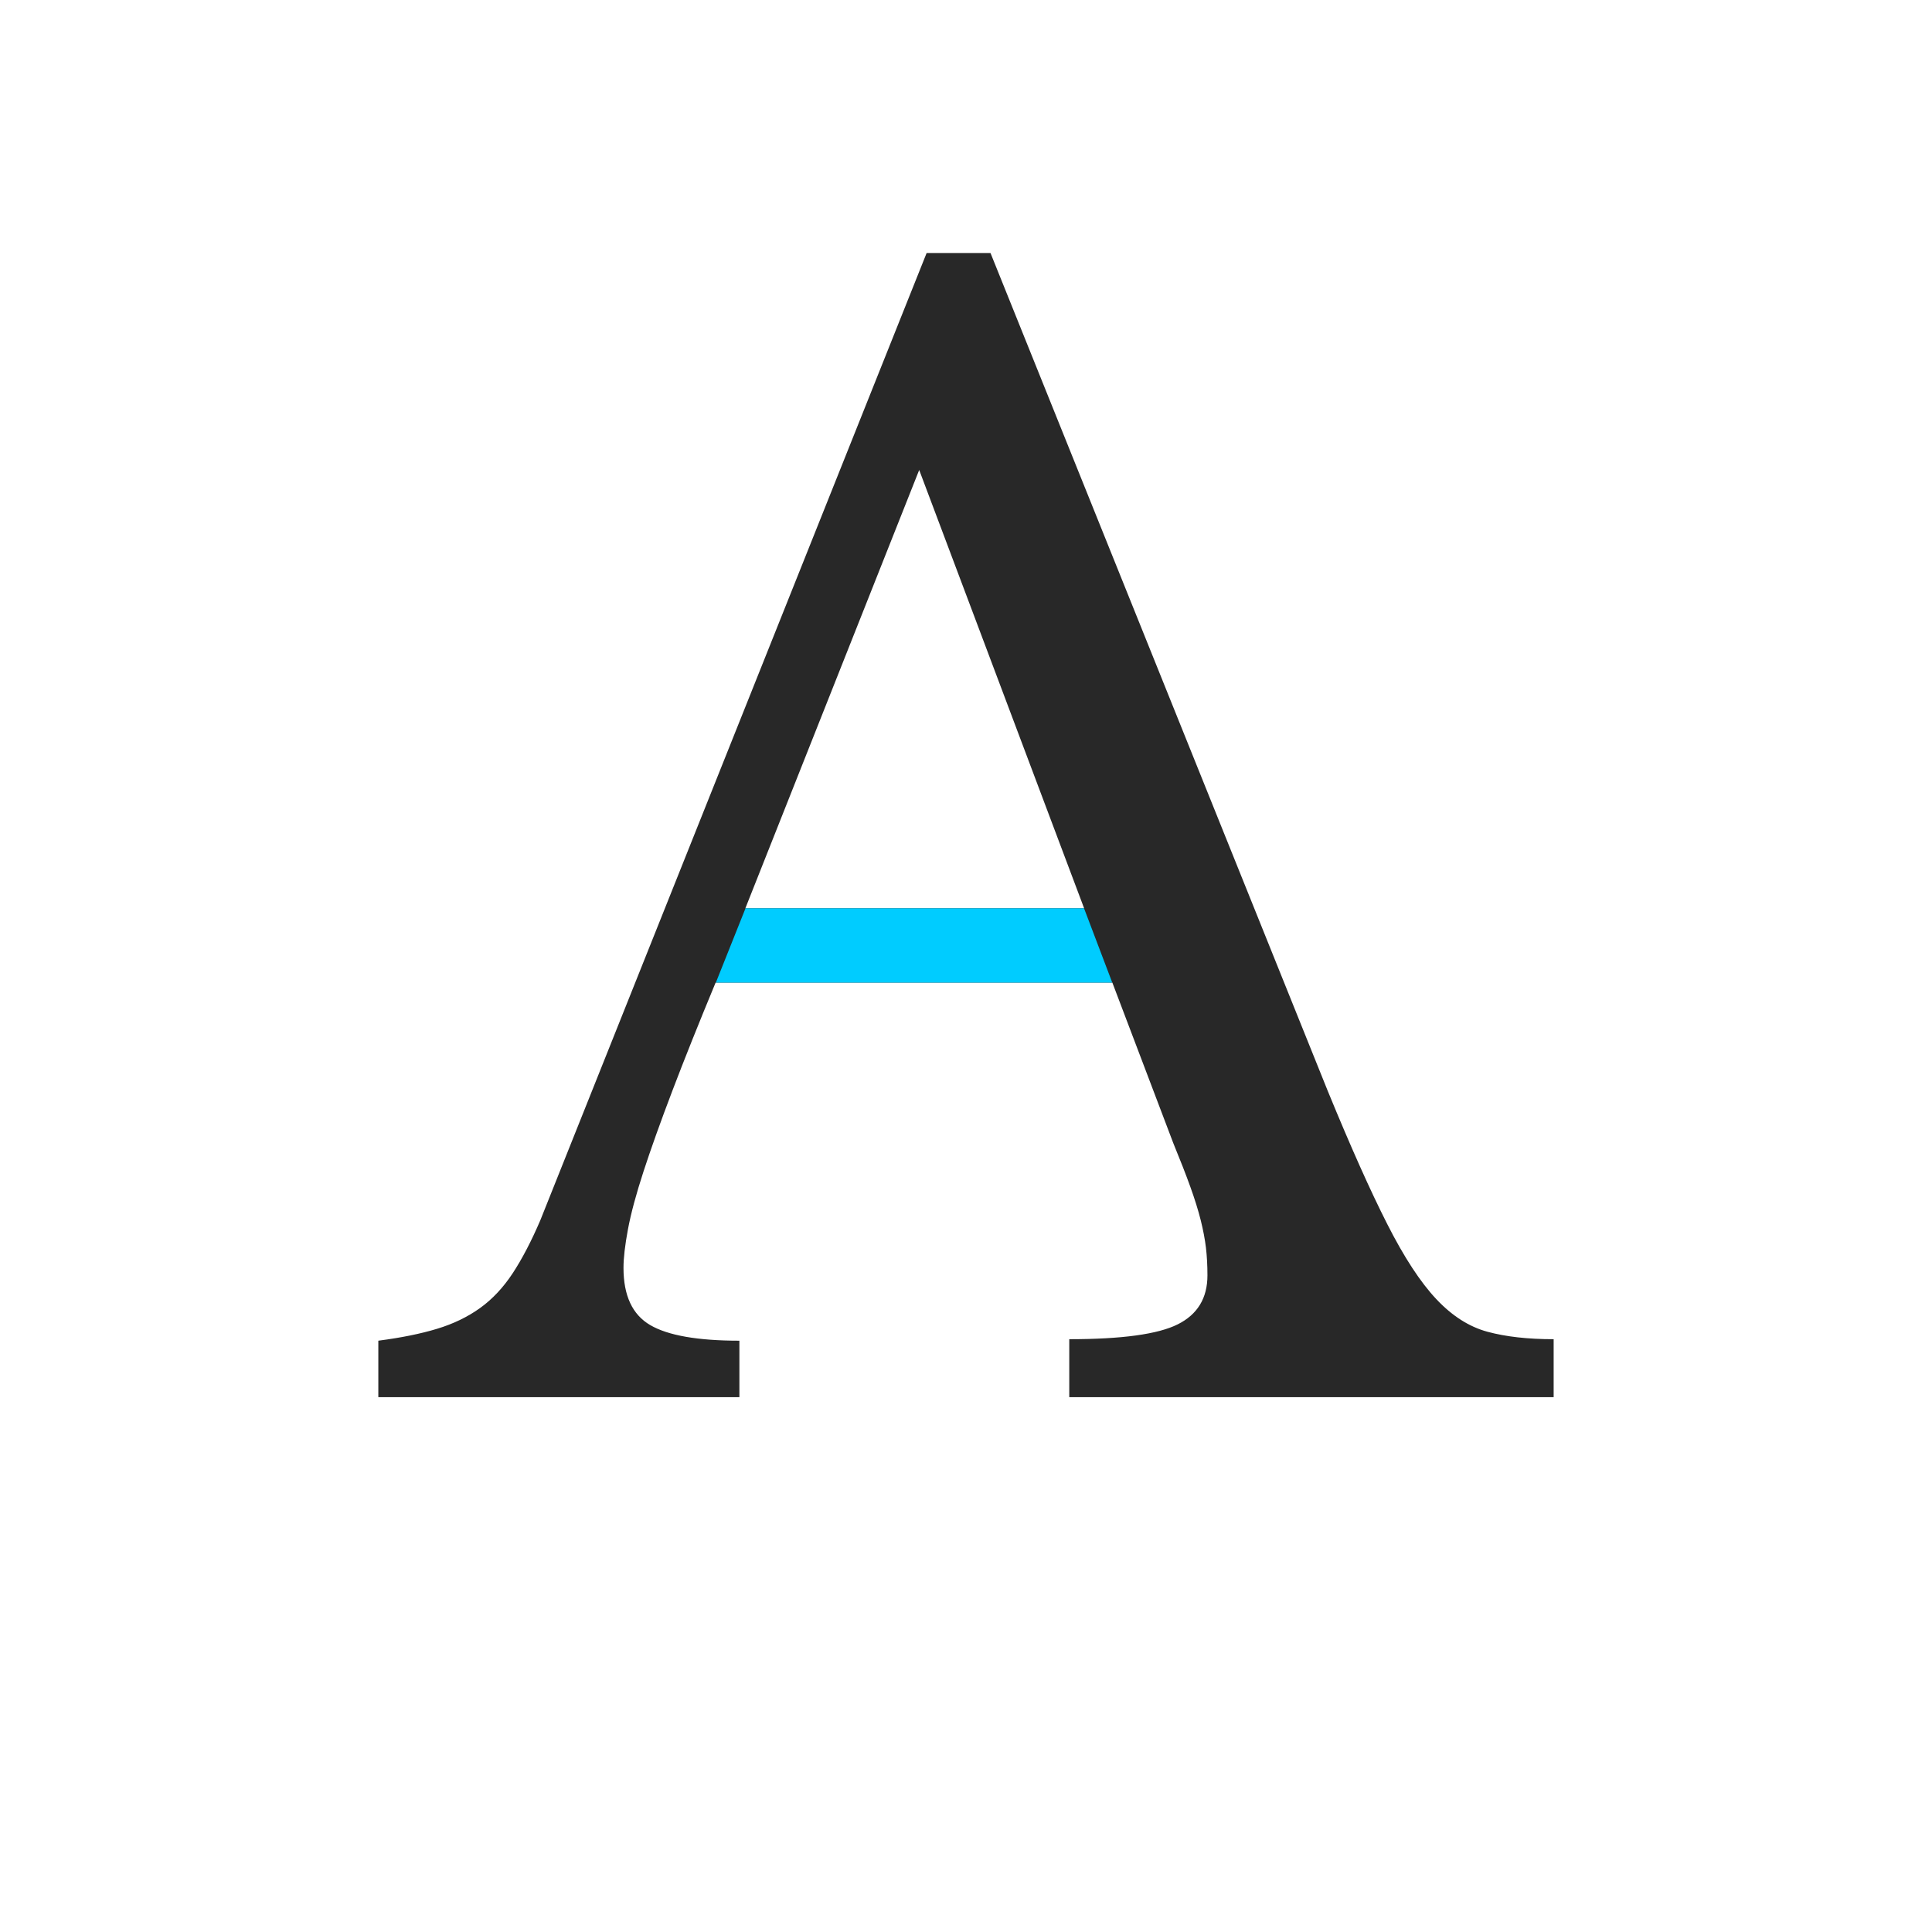 <?xml version="1.0" encoding="utf-8"?>
<!-- Generator: Adobe Illustrator 17.1.0, SVG Export Plug-In . SVG Version: 6.00 Build 0)  -->
<!DOCTYPE svg PUBLIC "-//W3C//DTD SVG 1.1//EN" "http://www.w3.org/Graphics/SVG/1.1/DTD/svg11.dtd">
<svg version="1.1" xmlns="http://www.w3.org/2000/svg" xmlns:xlink="http://www.w3.org/1999/xlink" x="0px" y="0px"
	 viewBox="-3168.767 -7256.554 195.305 195.305" enable-background="new -3168.767 -7256.554 195.305 195.305" xml:space="preserve"
	>
<g id="Aperature">
</g>
<g id="Apex">
</g>
<g id="Arc">
</g>
<g id="Arm">
</g>
<g id="Ascender">
</g>
<g id="Ascender_Line">
</g>
<g id="Ascender_height">
</g>
<g id="Ascent_Line">
</g>
<g id="Axis">
</g>
<g id="Base_Line">
</g>
<g id="Beak">
</g>
<g id="Bilateral_Serif">
</g>
<g id="Body_Width">
</g>
<g id="Bowl">
</g>
<g id="Bracket">
</g>
<g id="Cap_Height">
</g>
<g id="Charachter_Width">
</g>
<g id="Counter_x28_open_x29_">
</g>
<g id="Counter_x28_closed_x29_">
</g>
<g id="Cross_Stroke_1_">
	<g>
		<path fill="#282828" d="M-3056.32-7157.223h-40.105c-1.704,4.107-3.155,7.735-4.356,10.89s-2.178,5.884-2.929,8.187
			c-0.751,2.304-1.277,4.257-1.577,5.858c-0.3,1.603-0.451,2.905-0.451,3.905c0,2.805,0.901,4.731,2.704,5.783
			c1.802,1.052,4.807,1.577,9.012,1.577v5.708h-36.5v-5.708c2.302-0.3,4.281-0.699,5.933-1.202c1.652-0.5,3.103-1.202,4.356-2.103
			c1.251-0.901,2.352-2.077,3.305-3.53c0.95-1.45,1.877-3.229,2.779-5.332l39.053-97.784h6.459l34.097,84.716
			c2.302,5.609,4.304,10.089,6.008,13.443c1.701,3.356,3.354,5.884,4.957,7.585c1.6,1.704,3.328,2.805,5.182,3.305
			c1.852,0.502,4.079,0.751,6.684,0.751v5.858h-48.967v-5.858c5.307,0,8.961-0.5,10.965-1.502c2.002-1,3.004-2.652,3.004-4.957
			c0-1-0.052-1.927-0.15-2.779c-0.101-0.85-0.277-1.776-0.526-2.779c-0.251-1-0.601-2.126-1.052-3.379
			c-0.45-1.251-1.028-2.728-1.727-4.431L-3056.32-7157.223z M-3093.42-7164.733h34.247l-16.673-44.311L-3093.42-7164.733z"/>
	</g>
	<polygon fill="#00CCFF" points="-3059.181,-7164.733 -3093.404,-7164.733 -3096.402,-7157.223 -3056.33,-7157.223 	"/>
</g>
<g id="Crotch">
</g>
<g id="Descender">
</g>
<g id="Decent_Line">
</g>
<g id="diacritic">
</g>
<g id="Ear">
</g>
<g id="Eye">
</g>
<g id="Finial">
</g>
<g id="Foot">
</g>
<g id="Hairline_Stroke">
</g>
<g id="Head_Serif">
</g>
<g id="Joint">
</g>
<g id="Leg">
</g>
<g id="Ligature">
</g>
<g id="Link_x2F_Neck">
</g>
<g id="Loop">
</g>
<g id="Overhang">
</g>
<g id="Serif">
</g>
<g id="Shoulder">
</g>
<g id="Spine">
</g>
<g id="Spur">
</g>
<g id="Stem">
</g>
<g id="Stress">
</g>
<g id="Tail">
</g>
<g id="Tittle">
</g>
<g id="Terminal">
</g>
<g id="Vertex">
</g>
</svg>
